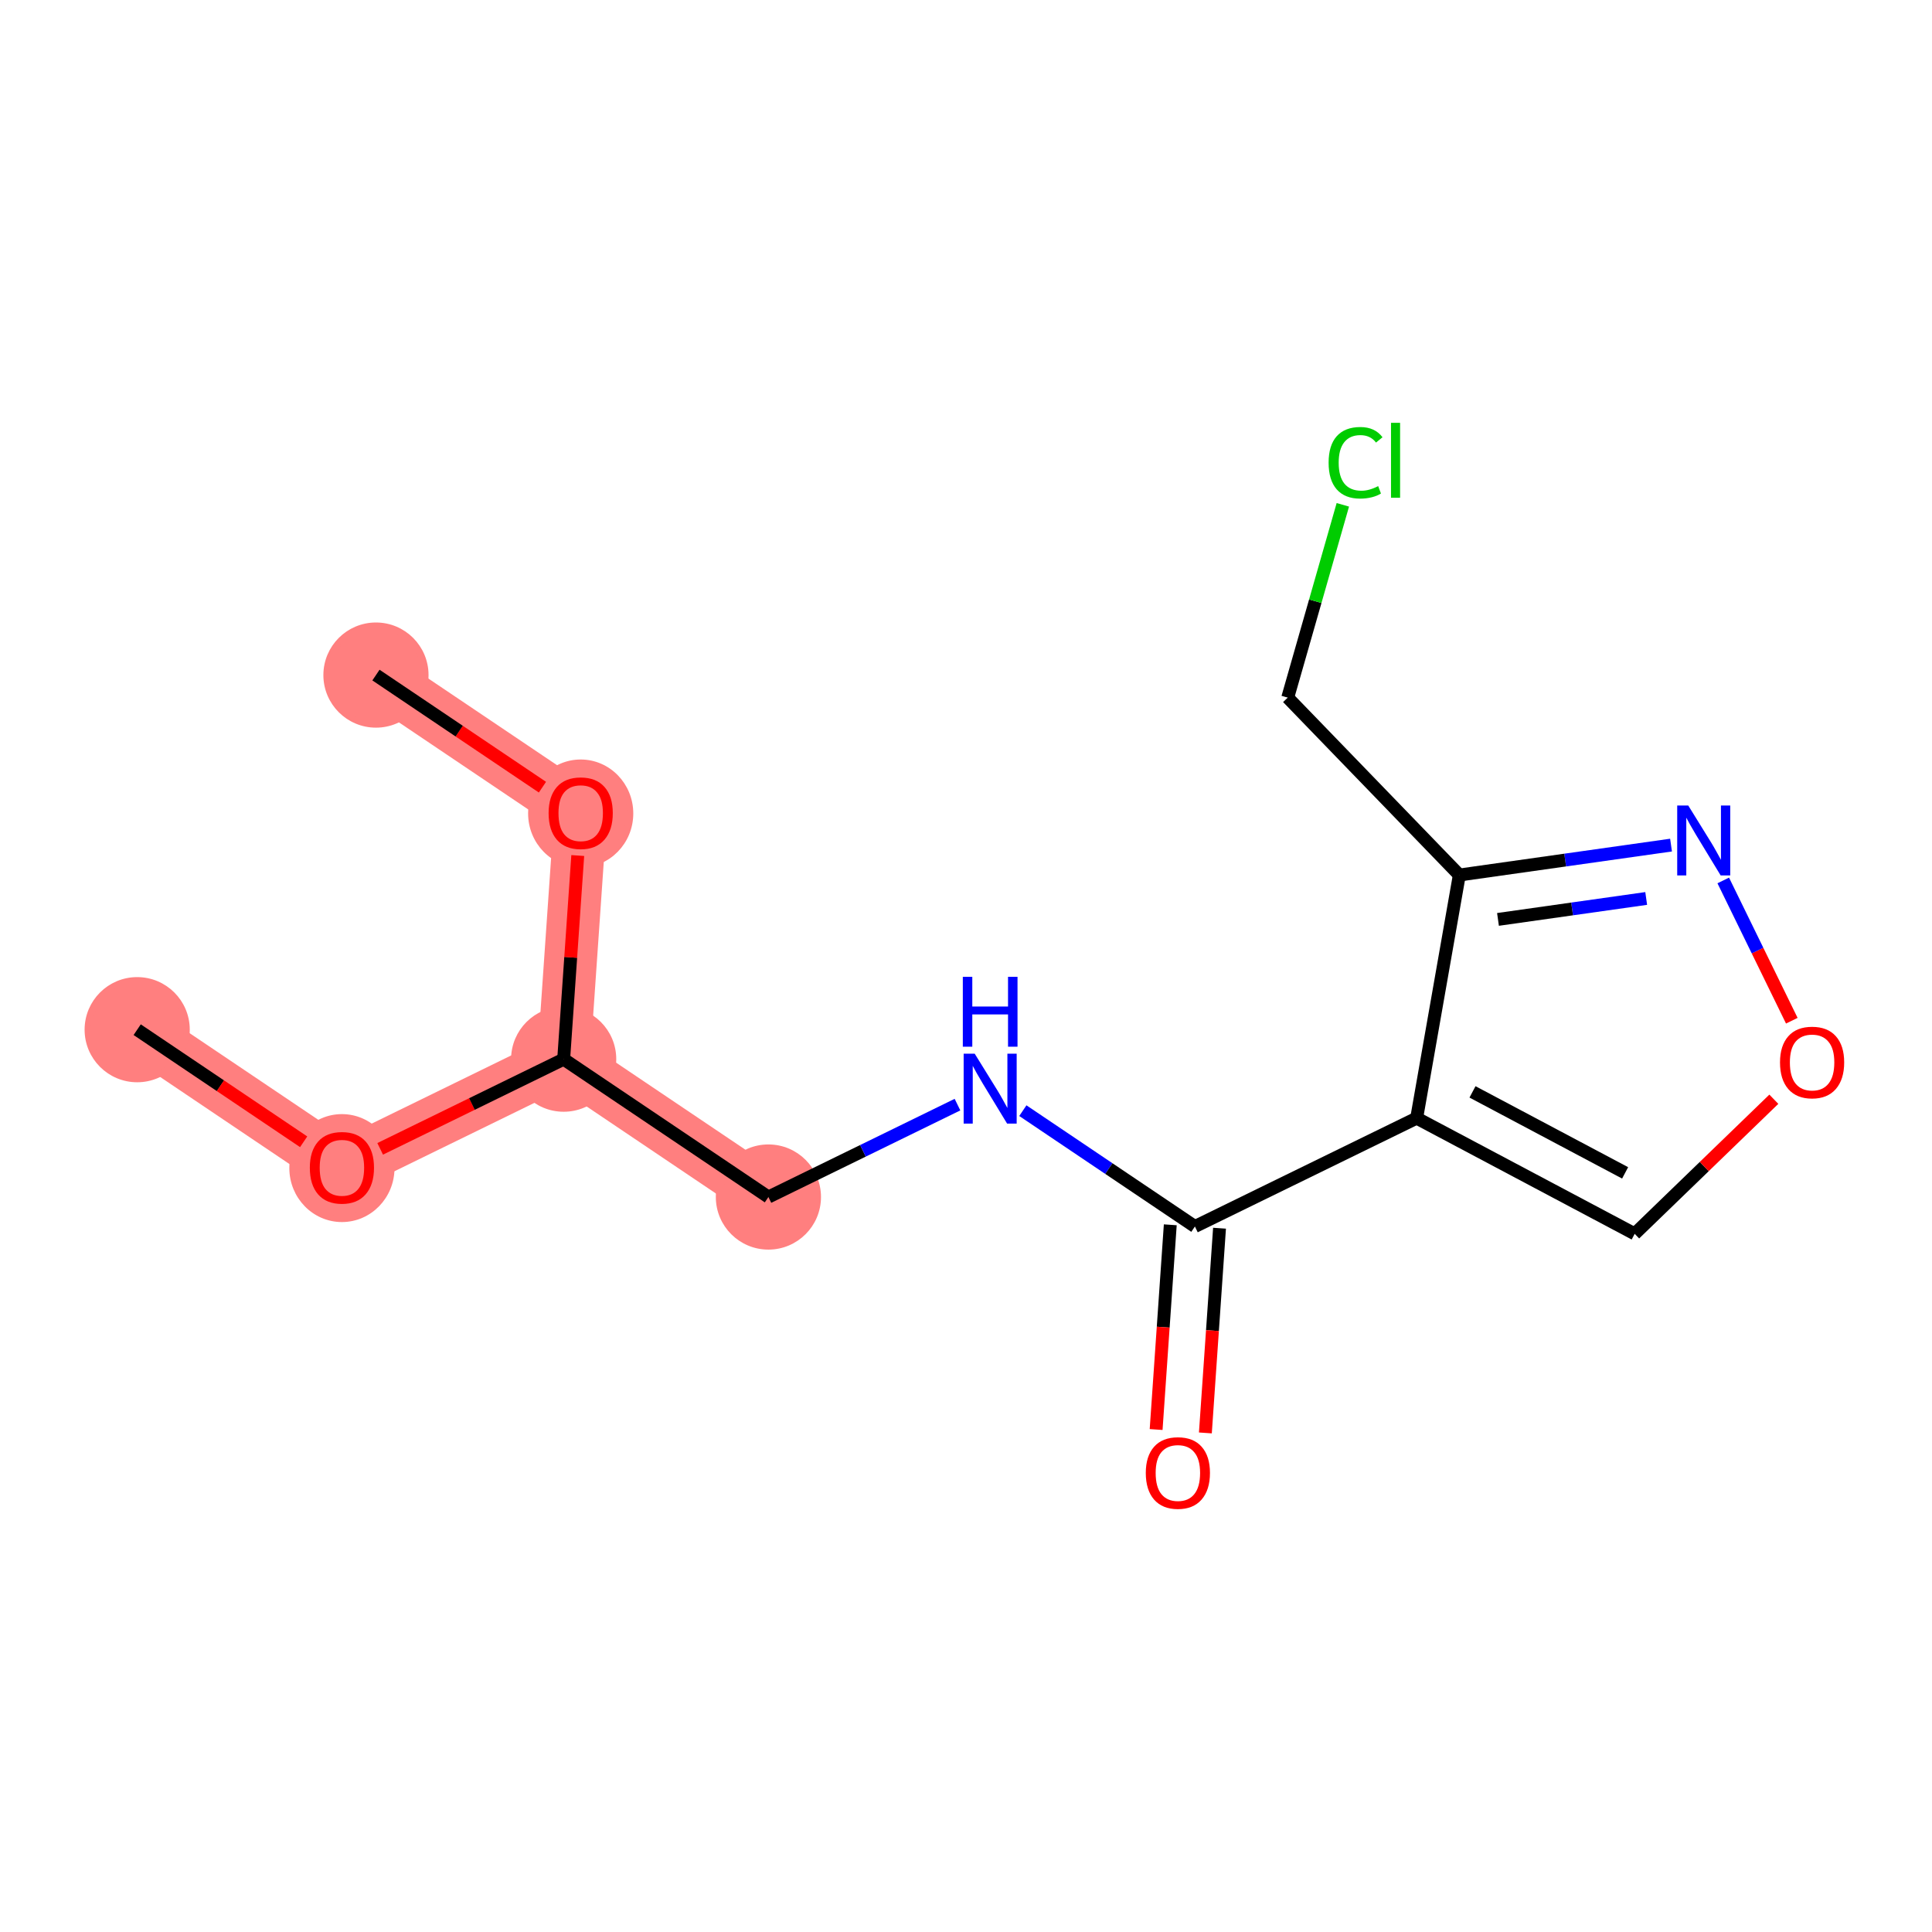 <?xml version='1.0' encoding='iso-8859-1'?>
<svg version='1.1' baseProfile='full'
              xmlns='http://www.w3.org/2000/svg'
                      xmlns:rdkit='http://www.rdkit.org/xml'
                      xmlns:xlink='http://www.w3.org/1999/xlink'
                  xml:space='preserve'
width='300px' height='300px' viewBox='0 0 300 300'>
<!-- END OF HEADER -->
<rect style='opacity:1.0;fill:#FFFFFF;stroke:none' width='300' height='300' x='0' y='0'> </rect>
<rect style='opacity:1.0;fill:#FFFFFF;stroke:none' width='300' height='300' x='0' y='0'> </rect>
<path d='M 21.302,159.889 L 53.093,181.296' style='fill:none;fill-rule:evenodd;stroke:#FF7F7F;stroke-width:8.2px;stroke-linecap:butt;stroke-linejoin:miter;stroke-opacity:1' />
<path d='M 53.093,181.296 L 87.527,164.467' style='fill:none;fill-rule:evenodd;stroke:#FF7F7F;stroke-width:8.2px;stroke-linecap:butt;stroke-linejoin:miter;stroke-opacity:1' />
<path d='M 87.527,164.467 L 119.318,185.874' style='fill:none;fill-rule:evenodd;stroke:#FF7F7F;stroke-width:8.2px;stroke-linecap:butt;stroke-linejoin:miter;stroke-opacity:1' />
<path d='M 87.527,164.467 L 90.17,126.232' style='fill:none;fill-rule:evenodd;stroke:#FF7F7F;stroke-width:8.2px;stroke-linecap:butt;stroke-linejoin:miter;stroke-opacity:1' />
<path d='M 90.17,126.232 L 58.379,104.825' style='fill:none;fill-rule:evenodd;stroke:#FF7F7F;stroke-width:8.2px;stroke-linecap:butt;stroke-linejoin:miter;stroke-opacity:1' />
<ellipse cx='21.302' cy='159.889' rx='7.665' ry='7.665'  style='fill:#FF7F7F;fill-rule:evenodd;stroke:#FF7F7F;stroke-width:1.0px;stroke-linecap:butt;stroke-linejoin:miter;stroke-opacity:1' />
<ellipse cx='53.093' cy='181.38' rx='7.665' ry='7.881'  style='fill:#FF7F7F;fill-rule:evenodd;stroke:#FF7F7F;stroke-width:1.0px;stroke-linecap:butt;stroke-linejoin:miter;stroke-opacity:1' />
<ellipse cx='87.527' cy='164.467' rx='7.665' ry='7.665'  style='fill:#FF7F7F;fill-rule:evenodd;stroke:#FF7F7F;stroke-width:1.0px;stroke-linecap:butt;stroke-linejoin:miter;stroke-opacity:1' />
<ellipse cx='119.318' cy='185.874' rx='7.665' ry='7.665'  style='fill:#FF7F7F;fill-rule:evenodd;stroke:#FF7F7F;stroke-width:1.0px;stroke-linecap:butt;stroke-linejoin:miter;stroke-opacity:1' />
<ellipse cx='90.17' cy='126.316' rx='7.665' ry='7.881'  style='fill:#FF7F7F;fill-rule:evenodd;stroke:#FF7F7F;stroke-width:1.0px;stroke-linecap:butt;stroke-linejoin:miter;stroke-opacity:1' />
<ellipse cx='58.379' cy='104.825' rx='7.665' ry='7.665'  style='fill:#FF7F7F;fill-rule:evenodd;stroke:#FF7F7F;stroke-width:1.0px;stroke-linecap:butt;stroke-linejoin:miter;stroke-opacity:1' />
<path class='bond-0 atom-0 atom-1' d='M 21.302,159.889 L 34.227,168.593' style='fill:none;fill-rule:evenodd;stroke:#000000;stroke-width:2.0px;stroke-linecap:butt;stroke-linejoin:miter;stroke-opacity:1' />
<path class='bond-0 atom-0 atom-1' d='M 34.227,168.593 L 47.152,177.296' style='fill:none;fill-rule:evenodd;stroke:#FF0000;stroke-width:2.0px;stroke-linecap:butt;stroke-linejoin:miter;stroke-opacity:1' />
<path class='bond-1 atom-1 atom-2' d='M 59.033,178.393 L 73.28,171.43' style='fill:none;fill-rule:evenodd;stroke:#FF0000;stroke-width:2.0px;stroke-linecap:butt;stroke-linejoin:miter;stroke-opacity:1' />
<path class='bond-1 atom-1 atom-2' d='M 73.28,171.43 L 87.527,164.467' style='fill:none;fill-rule:evenodd;stroke:#000000;stroke-width:2.0px;stroke-linecap:butt;stroke-linejoin:miter;stroke-opacity:1' />
<path class='bond-2 atom-2 atom-3' d='M 87.527,164.467 L 119.318,185.874' style='fill:none;fill-rule:evenodd;stroke:#000000;stroke-width:2.0px;stroke-linecap:butt;stroke-linejoin:miter;stroke-opacity:1' />
<path class='bond-13 atom-2 atom-14' d='M 87.527,164.467 L 88.62,148.657' style='fill:none;fill-rule:evenodd;stroke:#000000;stroke-width:2.0px;stroke-linecap:butt;stroke-linejoin:miter;stroke-opacity:1' />
<path class='bond-13 atom-2 atom-14' d='M 88.62,148.657 L 89.713,132.847' style='fill:none;fill-rule:evenodd;stroke:#FF0000;stroke-width:2.0px;stroke-linecap:butt;stroke-linejoin:miter;stroke-opacity:1' />
<path class='bond-3 atom-3 atom-4' d='M 119.318,185.874 L 133.998,178.699' style='fill:none;fill-rule:evenodd;stroke:#000000;stroke-width:2.0px;stroke-linecap:butt;stroke-linejoin:miter;stroke-opacity:1' />
<path class='bond-3 atom-3 atom-4' d='M 133.998,178.699 L 148.678,171.525' style='fill:none;fill-rule:evenodd;stroke:#0000FF;stroke-width:2.0px;stroke-linecap:butt;stroke-linejoin:miter;stroke-opacity:1' />
<path class='bond-4 atom-4 atom-5' d='M 158.827,172.462 L 172.185,181.457' style='fill:none;fill-rule:evenodd;stroke:#0000FF;stroke-width:2.0px;stroke-linecap:butt;stroke-linejoin:miter;stroke-opacity:1' />
<path class='bond-4 atom-4 atom-5' d='M 172.185,181.457 L 185.544,190.451' style='fill:none;fill-rule:evenodd;stroke:#000000;stroke-width:2.0px;stroke-linecap:butt;stroke-linejoin:miter;stroke-opacity:1' />
<path class='bond-5 atom-5 atom-6' d='M 181.72,190.187 L 180.622,206.081' style='fill:none;fill-rule:evenodd;stroke:#000000;stroke-width:2.0px;stroke-linecap:butt;stroke-linejoin:miter;stroke-opacity:1' />
<path class='bond-5 atom-5 atom-6' d='M 180.622,206.081 L 179.523,221.976' style='fill:none;fill-rule:evenodd;stroke:#FF0000;stroke-width:2.0px;stroke-linecap:butt;stroke-linejoin:miter;stroke-opacity:1' />
<path class='bond-5 atom-5 atom-6' d='M 189.367,190.716 L 188.269,206.61' style='fill:none;fill-rule:evenodd;stroke:#000000;stroke-width:2.0px;stroke-linecap:butt;stroke-linejoin:miter;stroke-opacity:1' />
<path class='bond-5 atom-5 atom-6' d='M 188.269,206.61 L 187.17,222.504' style='fill:none;fill-rule:evenodd;stroke:#FF0000;stroke-width:2.0px;stroke-linecap:butt;stroke-linejoin:miter;stroke-opacity:1' />
<path class='bond-6 atom-5 atom-7' d='M 185.544,190.451 L 219.978,173.623' style='fill:none;fill-rule:evenodd;stroke:#000000;stroke-width:2.0px;stroke-linecap:butt;stroke-linejoin:miter;stroke-opacity:1' />
<path class='bond-7 atom-7 atom-8' d='M 219.978,173.623 L 253.833,191.589' style='fill:none;fill-rule:evenodd;stroke:#000000;stroke-width:2.0px;stroke-linecap:butt;stroke-linejoin:miter;stroke-opacity:1' />
<path class='bond-7 atom-7 atom-8' d='M 228.649,169.547 L 252.348,182.123' style='fill:none;fill-rule:evenodd;stroke:#000000;stroke-width:2.0px;stroke-linecap:butt;stroke-linejoin:miter;stroke-opacity:1' />
<path class='bond-15 atom-11 atom-7' d='M 226.603,135.873 L 219.978,173.623' style='fill:none;fill-rule:evenodd;stroke:#000000;stroke-width:2.0px;stroke-linecap:butt;stroke-linejoin:miter;stroke-opacity:1' />
<path class='bond-8 atom-8 atom-9' d='M 253.833,191.589 L 264.637,181.139' style='fill:none;fill-rule:evenodd;stroke:#000000;stroke-width:2.0px;stroke-linecap:butt;stroke-linejoin:miter;stroke-opacity:1' />
<path class='bond-8 atom-8 atom-9' d='M 264.637,181.139 L 275.441,170.689' style='fill:none;fill-rule:evenodd;stroke:#FF0000;stroke-width:2.0px;stroke-linecap:butt;stroke-linejoin:miter;stroke-opacity:1' />
<path class='bond-9 atom-9 atom-10' d='M 278.231,158.496 L 272.908,147.605' style='fill:none;fill-rule:evenodd;stroke:#FF0000;stroke-width:2.0px;stroke-linecap:butt;stroke-linejoin:miter;stroke-opacity:1' />
<path class='bond-9 atom-9 atom-10' d='M 272.908,147.605 L 267.585,136.715' style='fill:none;fill-rule:evenodd;stroke:#0000FF;stroke-width:2.0px;stroke-linecap:butt;stroke-linejoin:miter;stroke-opacity:1' />
<path class='bond-10 atom-10 atom-11' d='M 259.478,131.226 L 243.041,133.55' style='fill:none;fill-rule:evenodd;stroke:#0000FF;stroke-width:2.0px;stroke-linecap:butt;stroke-linejoin:miter;stroke-opacity:1' />
<path class='bond-10 atom-10 atom-11' d='M 243.041,133.55 L 226.603,135.873' style='fill:none;fill-rule:evenodd;stroke:#000000;stroke-width:2.0px;stroke-linecap:butt;stroke-linejoin:miter;stroke-opacity:1' />
<path class='bond-10 atom-10 atom-11' d='M 255.62,139.513 L 244.113,141.139' style='fill:none;fill-rule:evenodd;stroke:#0000FF;stroke-width:2.0px;stroke-linecap:butt;stroke-linejoin:miter;stroke-opacity:1' />
<path class='bond-10 atom-10 atom-11' d='M 244.113,141.139 L 232.607,142.766' style='fill:none;fill-rule:evenodd;stroke:#000000;stroke-width:2.0px;stroke-linecap:butt;stroke-linejoin:miter;stroke-opacity:1' />
<path class='bond-11 atom-11 atom-12' d='M 226.603,135.873 L 199.957,108.325' style='fill:none;fill-rule:evenodd;stroke:#000000;stroke-width:2.0px;stroke-linecap:butt;stroke-linejoin:miter;stroke-opacity:1' />
<path class='bond-12 atom-12 atom-13' d='M 199.957,108.325 L 204.236,93.356' style='fill:none;fill-rule:evenodd;stroke:#000000;stroke-width:2.0px;stroke-linecap:butt;stroke-linejoin:miter;stroke-opacity:1' />
<path class='bond-12 atom-12 atom-13' d='M 204.236,93.356 L 208.515,78.388' style='fill:none;fill-rule:evenodd;stroke:#00CC00;stroke-width:2.0px;stroke-linecap:butt;stroke-linejoin:miter;stroke-opacity:1' />
<path class='bond-14 atom-14 atom-15' d='M 84.23,122.232 L 71.304,113.529' style='fill:none;fill-rule:evenodd;stroke:#FF0000;stroke-width:2.0px;stroke-linecap:butt;stroke-linejoin:miter;stroke-opacity:1' />
<path class='bond-14 atom-14 atom-15' d='M 71.304,113.529 L 58.379,104.825' style='fill:none;fill-rule:evenodd;stroke:#000000;stroke-width:2.0px;stroke-linecap:butt;stroke-linejoin:miter;stroke-opacity:1' />
<path  class='atom-1' d='M 48.111 181.327
Q 48.111 178.72, 49.398 177.264
Q 50.686 175.807, 53.093 175.807
Q 55.5 175.807, 56.788 177.264
Q 58.075 178.72, 58.075 181.327
Q 58.075 183.963, 56.772 185.466
Q 55.469 186.953, 53.093 186.953
Q 50.701 186.953, 49.398 185.466
Q 48.111 183.979, 48.111 181.327
M 53.093 185.726
Q 54.749 185.726, 55.638 184.623
Q 56.542 183.503, 56.542 181.327
Q 56.542 179.196, 55.638 178.122
Q 54.749 177.034, 53.093 177.034
Q 51.437 177.034, 50.533 178.107
Q 49.644 179.18, 49.644 181.327
Q 49.644 183.519, 50.533 184.623
Q 51.437 185.726, 53.093 185.726
' fill='#FF0000'/>
<path  class='atom-4' d='M 151.353 163.618
L 154.91 169.367
Q 155.263 169.934, 155.83 170.961
Q 156.397 171.988, 156.428 172.05
L 156.428 163.618
L 157.869 163.618
L 157.869 174.472
L 156.382 174.472
L 152.564 168.186
Q 152.12 167.45, 151.645 166.607
Q 151.185 165.764, 151.047 165.503
L 151.047 174.472
L 149.636 174.472
L 149.636 163.618
L 151.353 163.618
' fill='#0000FF'/>
<path  class='atom-4' d='M 149.506 151.678
L 150.978 151.678
L 150.978 156.293
L 156.527 156.293
L 156.527 151.678
L 157.999 151.678
L 157.999 162.532
L 156.527 162.532
L 156.527 157.519
L 150.978 157.519
L 150.978 162.532
L 149.506 162.532
L 149.506 151.678
' fill='#0000FF'/>
<path  class='atom-6' d='M 177.918 228.717
Q 177.918 226.111, 179.206 224.655
Q 180.494 223.198, 182.901 223.198
Q 185.308 223.198, 186.596 224.655
Q 187.883 226.111, 187.883 228.717
Q 187.883 231.354, 186.58 232.857
Q 185.277 234.344, 182.901 234.344
Q 180.509 234.344, 179.206 232.857
Q 177.918 231.37, 177.918 228.717
M 182.901 233.117
Q 184.557 233.117, 185.446 232.013
Q 186.35 230.894, 186.35 228.717
Q 186.35 226.586, 185.446 225.513
Q 184.557 224.425, 182.901 224.425
Q 181.245 224.425, 180.341 225.498
Q 179.451 226.571, 179.451 228.717
Q 179.451 230.91, 180.341 232.013
Q 181.245 233.117, 182.901 233.117
' fill='#FF0000'/>
<path  class='atom-9' d='M 276.399 164.974
Q 276.399 162.367, 277.687 160.911
Q 278.974 159.455, 281.381 159.455
Q 283.788 159.455, 285.076 160.911
Q 286.364 162.367, 286.364 164.974
Q 286.364 167.61, 285.061 169.113
Q 283.757 170.6, 281.381 170.6
Q 278.99 170.6, 277.687 169.113
Q 276.399 167.626, 276.399 164.974
M 281.381 169.373
Q 283.037 169.373, 283.926 168.27
Q 284.831 167.151, 284.831 164.974
Q 284.831 162.843, 283.926 161.769
Q 283.037 160.681, 281.381 160.681
Q 279.725 160.681, 278.821 161.754
Q 277.932 162.827, 277.932 164.974
Q 277.932 167.166, 278.821 168.27
Q 279.725 169.373, 281.381 169.373
' fill='#FF0000'/>
<path  class='atom-10' d='M 262.153 125.082
L 265.71 130.831
Q 266.062 131.398, 266.63 132.425
Q 267.197 133.452, 267.228 133.514
L 267.228 125.082
L 268.669 125.082
L 268.669 135.936
L 267.182 135.936
L 263.364 129.65
Q 262.92 128.914, 262.444 128.071
Q 261.985 127.228, 261.847 126.967
L 261.847 135.936
L 260.436 135.936
L 260.436 125.082
L 262.153 125.082
' fill='#0000FF'/>
<path  class='atom-13' d='M 206.307 71.85
Q 206.307 69.152, 207.564 67.741
Q 208.836 66.316, 211.243 66.316
Q 213.482 66.316, 214.677 67.895
L 213.666 68.722
Q 212.792 67.573, 211.243 67.573
Q 209.603 67.573, 208.729 68.677
Q 207.871 69.765, 207.871 71.85
Q 207.871 73.996, 208.76 75.1
Q 209.664 76.204, 211.412 76.204
Q 212.608 76.204, 214.003 75.483
L 214.432 76.633
Q 213.865 77.001, 213.006 77.216
Q 212.148 77.43, 211.197 77.43
Q 208.836 77.43, 207.564 75.989
Q 206.307 74.548, 206.307 71.85
' fill='#00CC00'/>
<path  class='atom-13' d='M 215.996 65.656
L 217.406 65.656
L 217.406 77.292
L 215.996 77.292
L 215.996 65.656
' fill='#00CC00'/>
<path  class='atom-14' d='M 85.188 126.262
Q 85.188 123.656, 86.475 122.2
Q 87.763 120.743, 90.17 120.743
Q 92.577 120.743, 93.865 122.2
Q 95.153 123.656, 95.153 126.262
Q 95.153 128.899, 93.849 130.402
Q 92.546 131.889, 90.17 131.889
Q 87.778 131.889, 86.475 130.402
Q 85.188 128.915, 85.188 126.262
M 90.17 130.662
Q 91.826 130.662, 92.715 129.559
Q 93.62 128.439, 93.62 126.262
Q 93.62 124.132, 92.715 123.058
Q 91.826 121.97, 90.17 121.97
Q 88.514 121.97, 87.61 123.043
Q 86.721 124.116, 86.721 126.262
Q 86.721 128.455, 87.61 129.559
Q 88.514 130.662, 90.17 130.662
' fill='#FF0000'/>
</svg>

